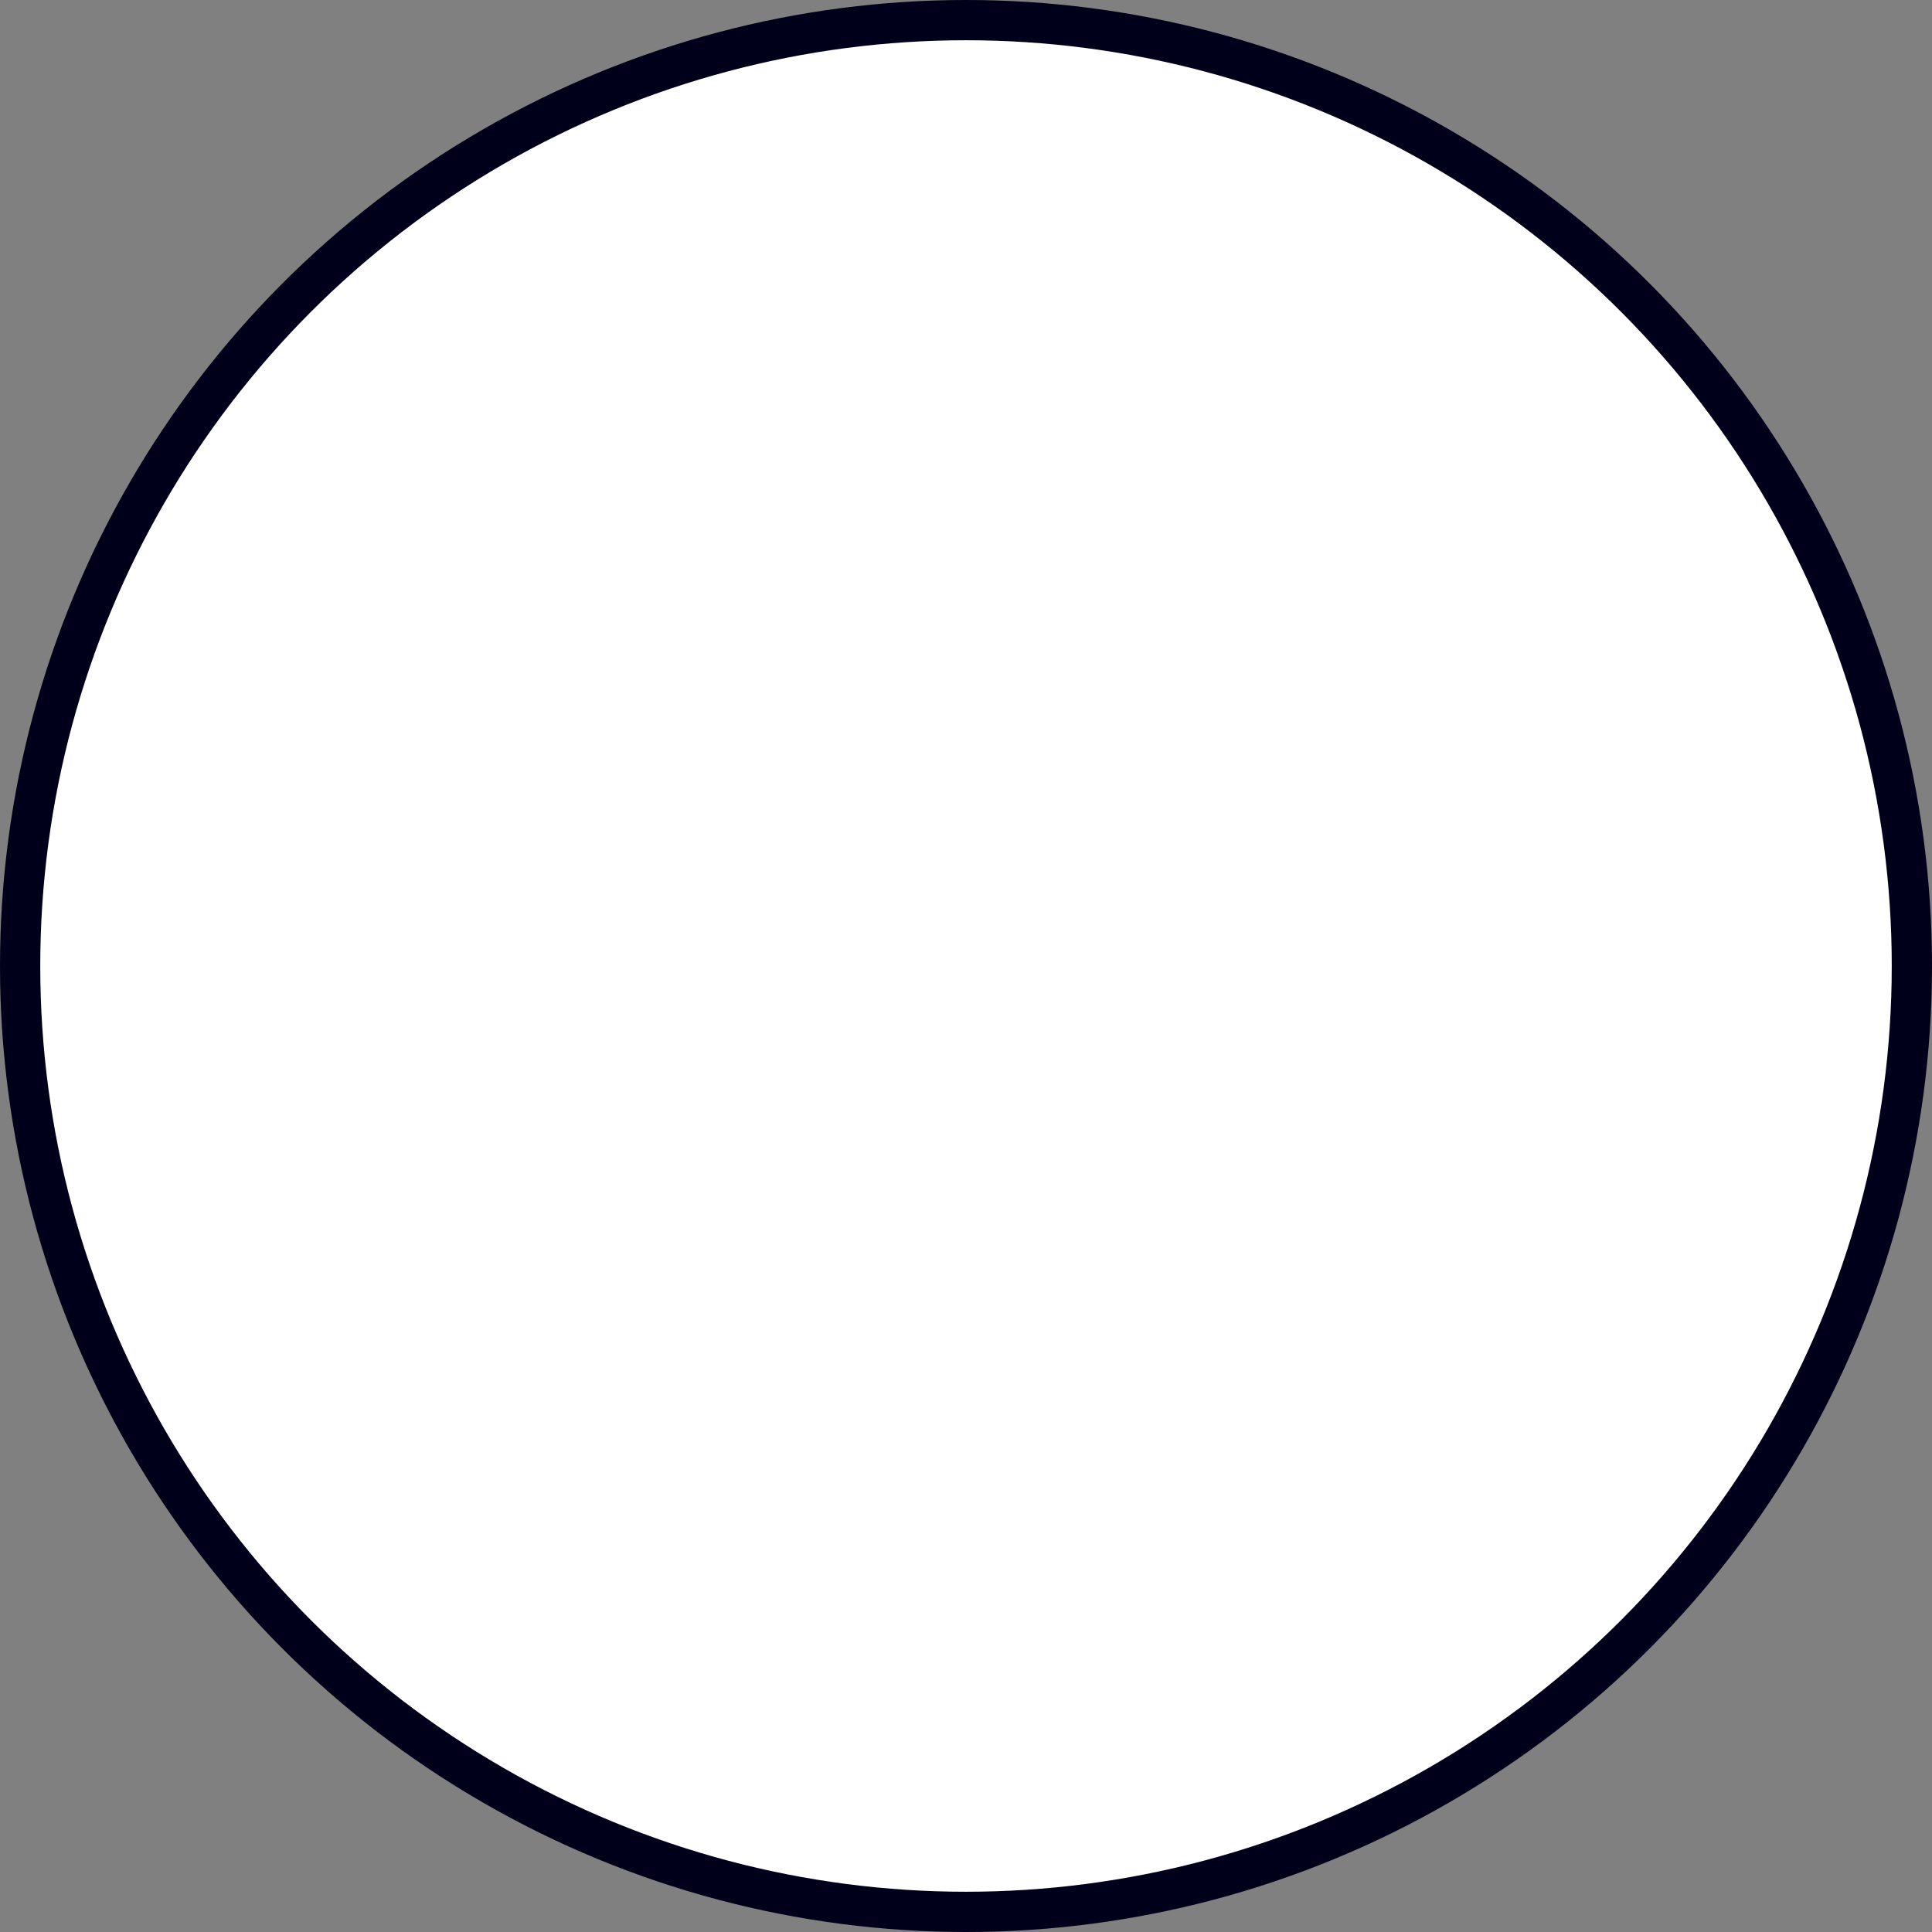 <svg width="72" height="72" viewBox="0 0 72 72" fill="none" xmlns="http://www.w3.org/2000/svg">
<rect x="0" y="0" width="72" height="72" fill="#808080" stroke="none"/>
<circle r="35.25" transform="matrix(-1 0 0 1 36 36)" fill="white" stroke="#01001A" stroke-width="1.5"/>
</svg>
